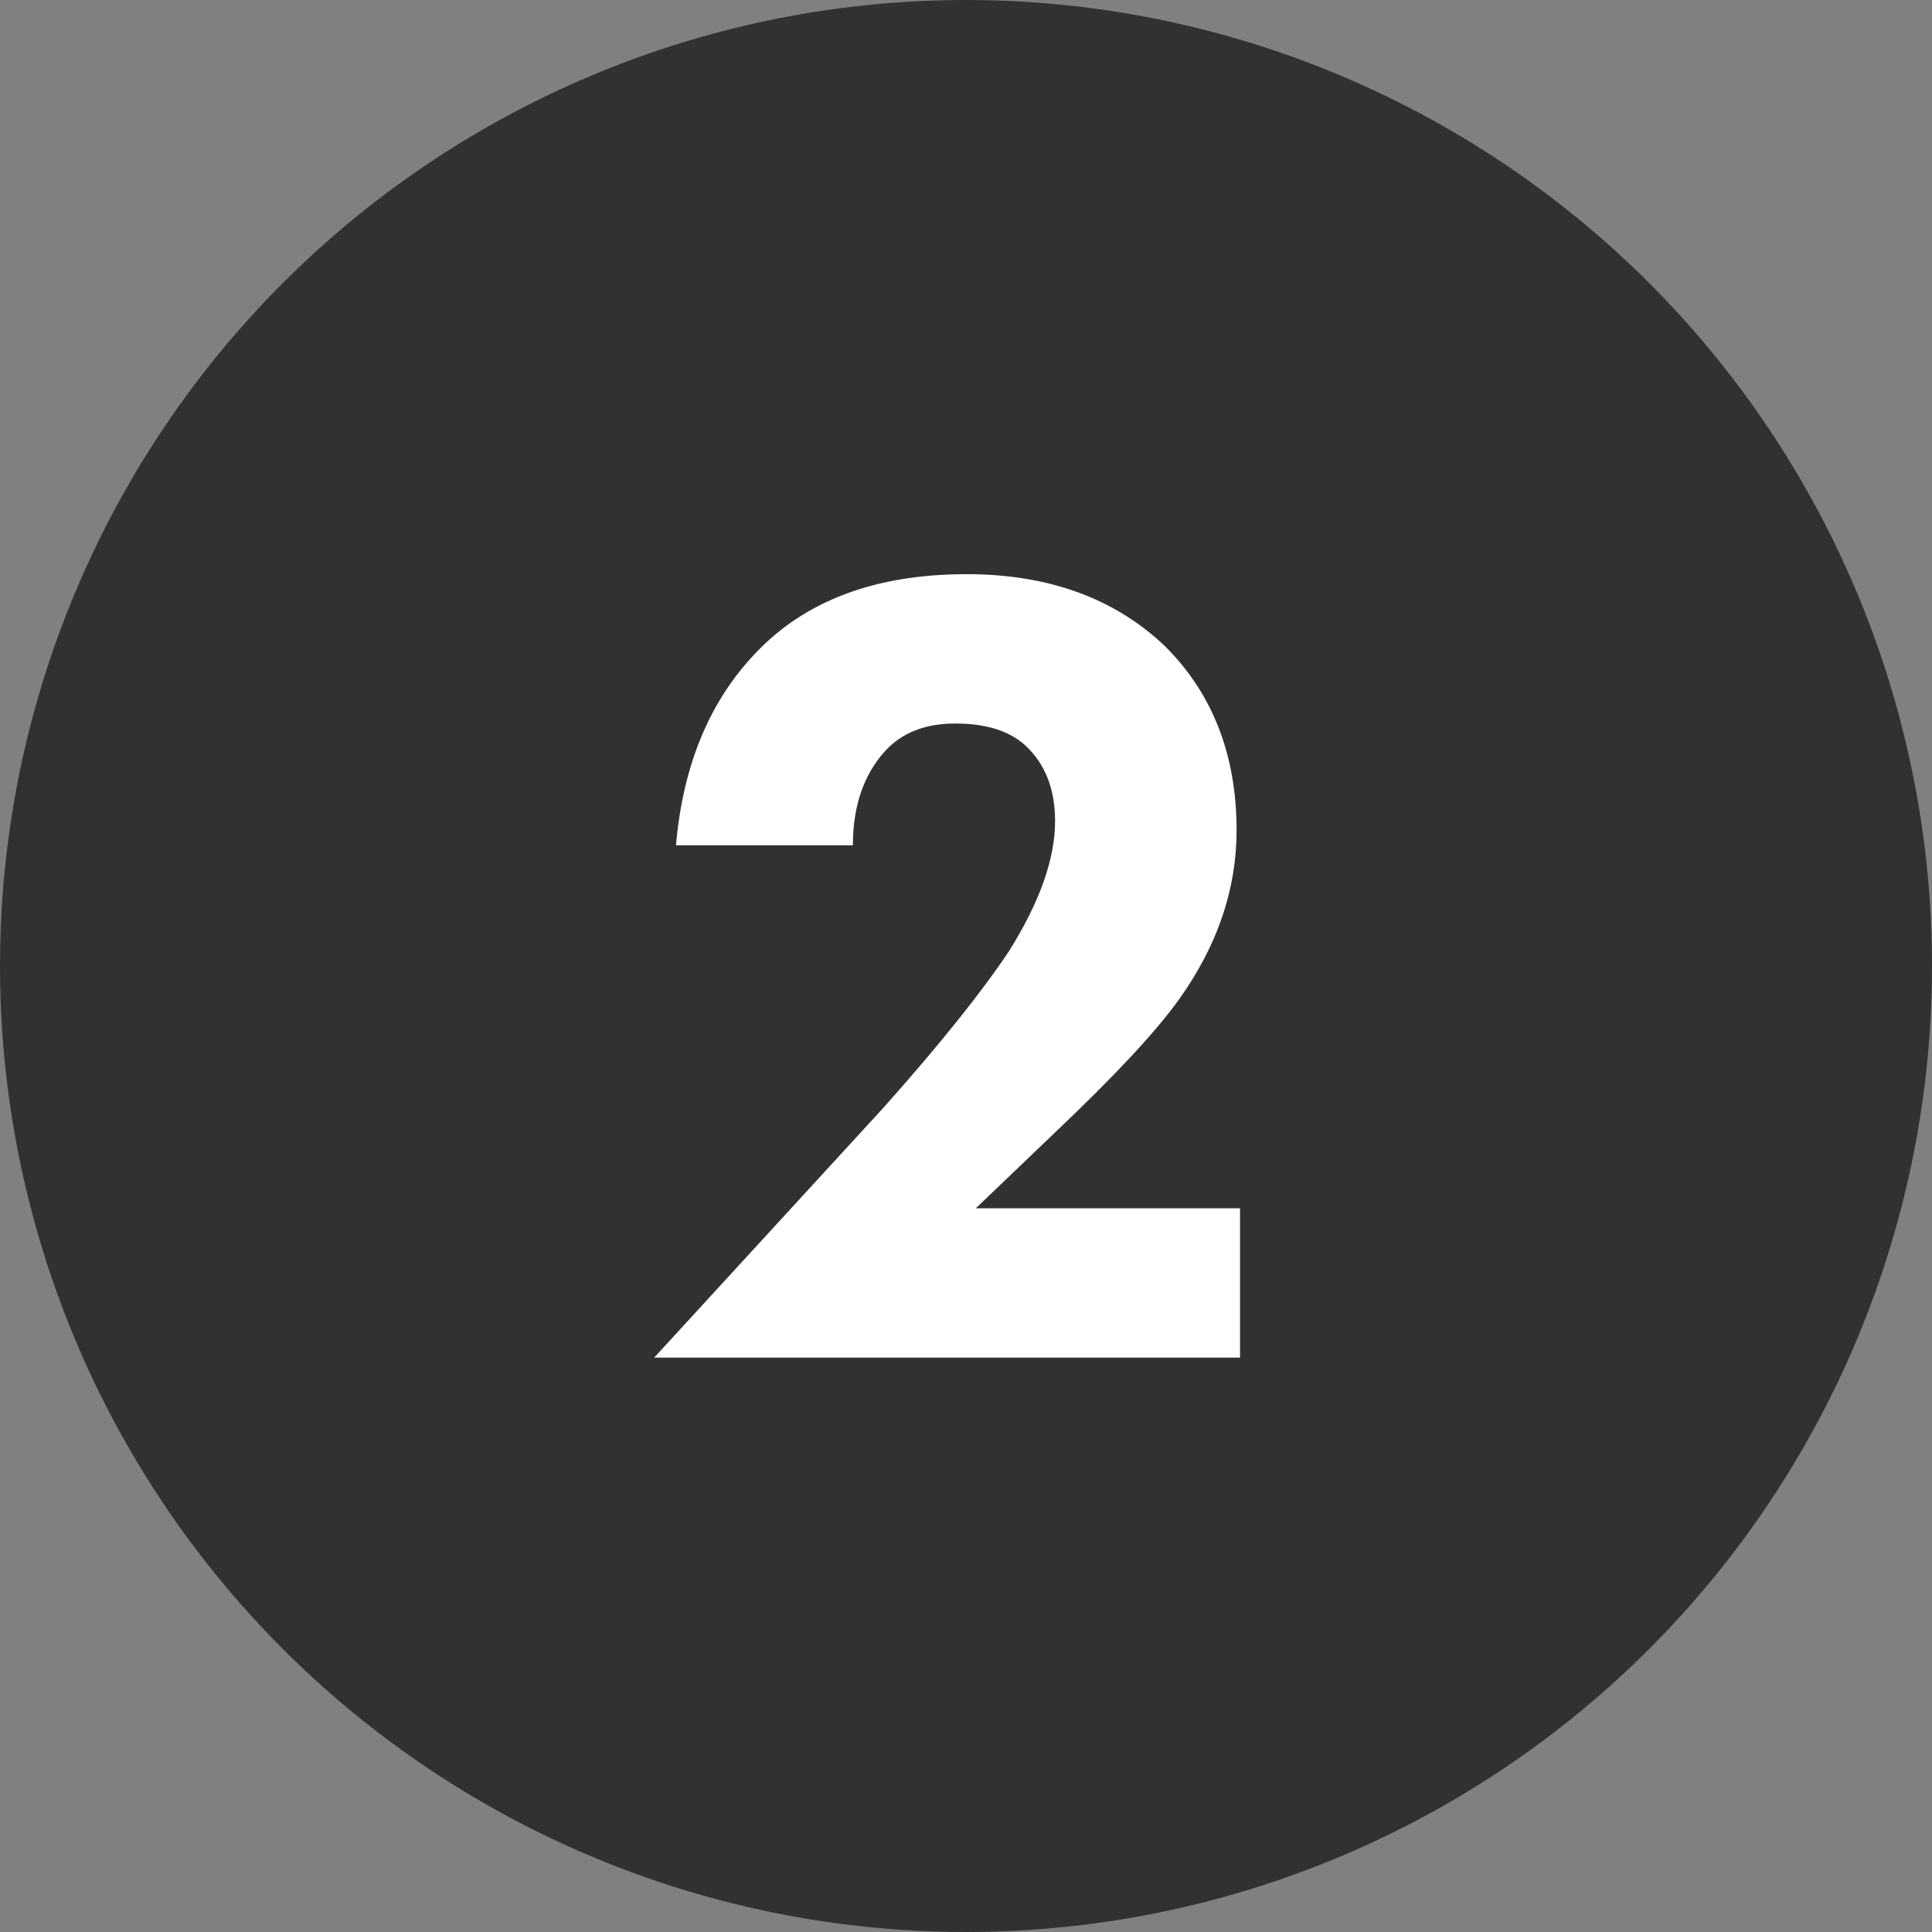<?xml version="1.0" encoding="UTF-8"?> <svg xmlns="http://www.w3.org/2000/svg" width="37" height="37" viewBox="0 0 37 37" fill="none"><rect x="0" y="0" width="37" height="37" fill="#808080" stroke="none"/><circle cx="18.5" cy="18.5" r="18.5" fill="#313131"></circle><path d="M23.748 23.14V26H12.528L16.928 21.204C17.999 20.001 18.798 19.004 19.326 18.212C19.913 17.273 20.206 16.445 20.206 15.726C20.206 15.11 20.015 14.626 19.634 14.274C19.326 13.995 18.879 13.856 18.292 13.856C17.72 13.856 17.273 14.032 16.95 14.384C16.539 14.839 16.334 15.44 16.334 16.188H12.946C13.078 14.663 13.584 13.438 14.464 12.514C15.417 11.502 16.767 10.996 18.512 10.996C20.081 10.996 21.35 11.458 22.318 12.382C23.227 13.291 23.682 14.465 23.682 15.902C23.682 17.031 23.315 18.109 22.582 19.136C22.142 19.752 21.357 20.595 20.228 21.666L18.688 23.14H23.748Z" fill="white"></path></svg> 